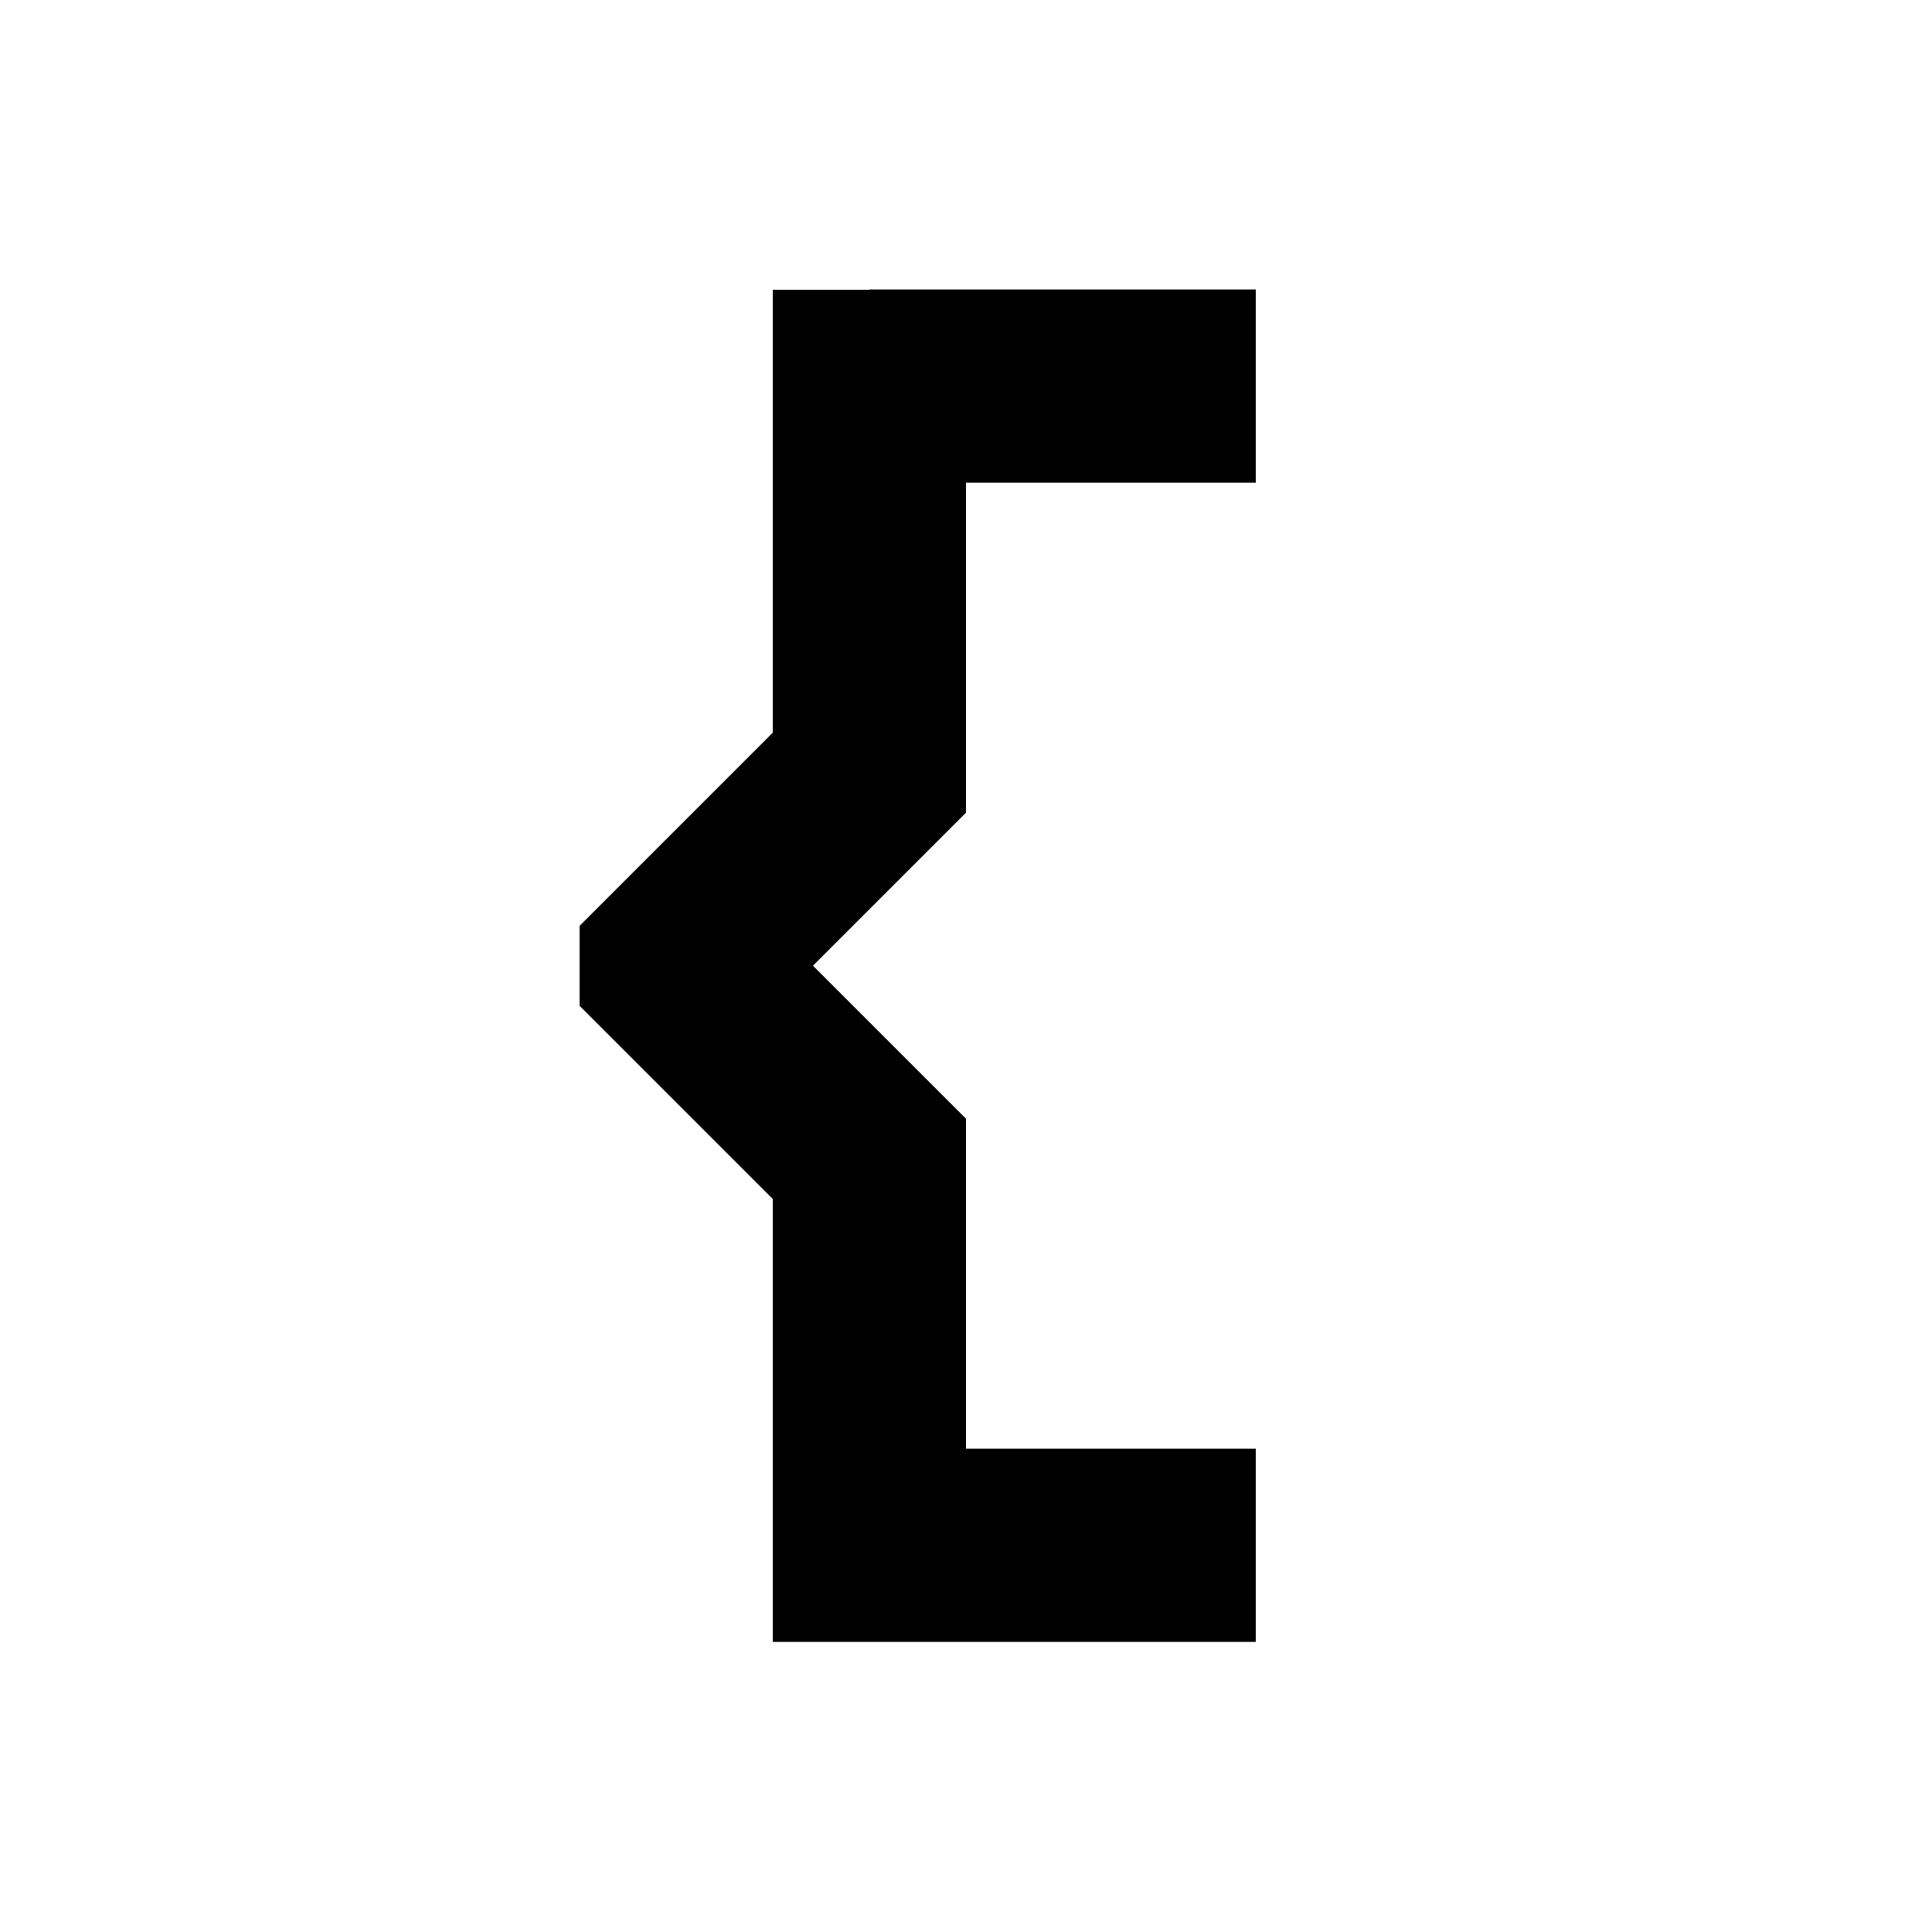 <svg xmlns="http://www.w3.org/2000/svg" viewBox="0 0 640 640"><!--! Font Awesome Pro 7.1.0 by @fontawesome - https://fontawesome.com License - https://fontawesome.com/license (Commercial License) Copyright 2025 Fonticons, Inc. --><path fill="currentColor" d="M288 96L256 96L256 242.7L201.4 297.3L192 306.7L192 333.2L201.4 342.6L256 397.2L256 543.9L416 543.9L416 479.9L320 479.9L320 370.6C319.1 369.7 302.2 352.8 269.3 319.9C302.2 287 319.1 270.1 320 269.2L320 159.9L416 159.9L416 95.9L288 95.9z"/></svg>